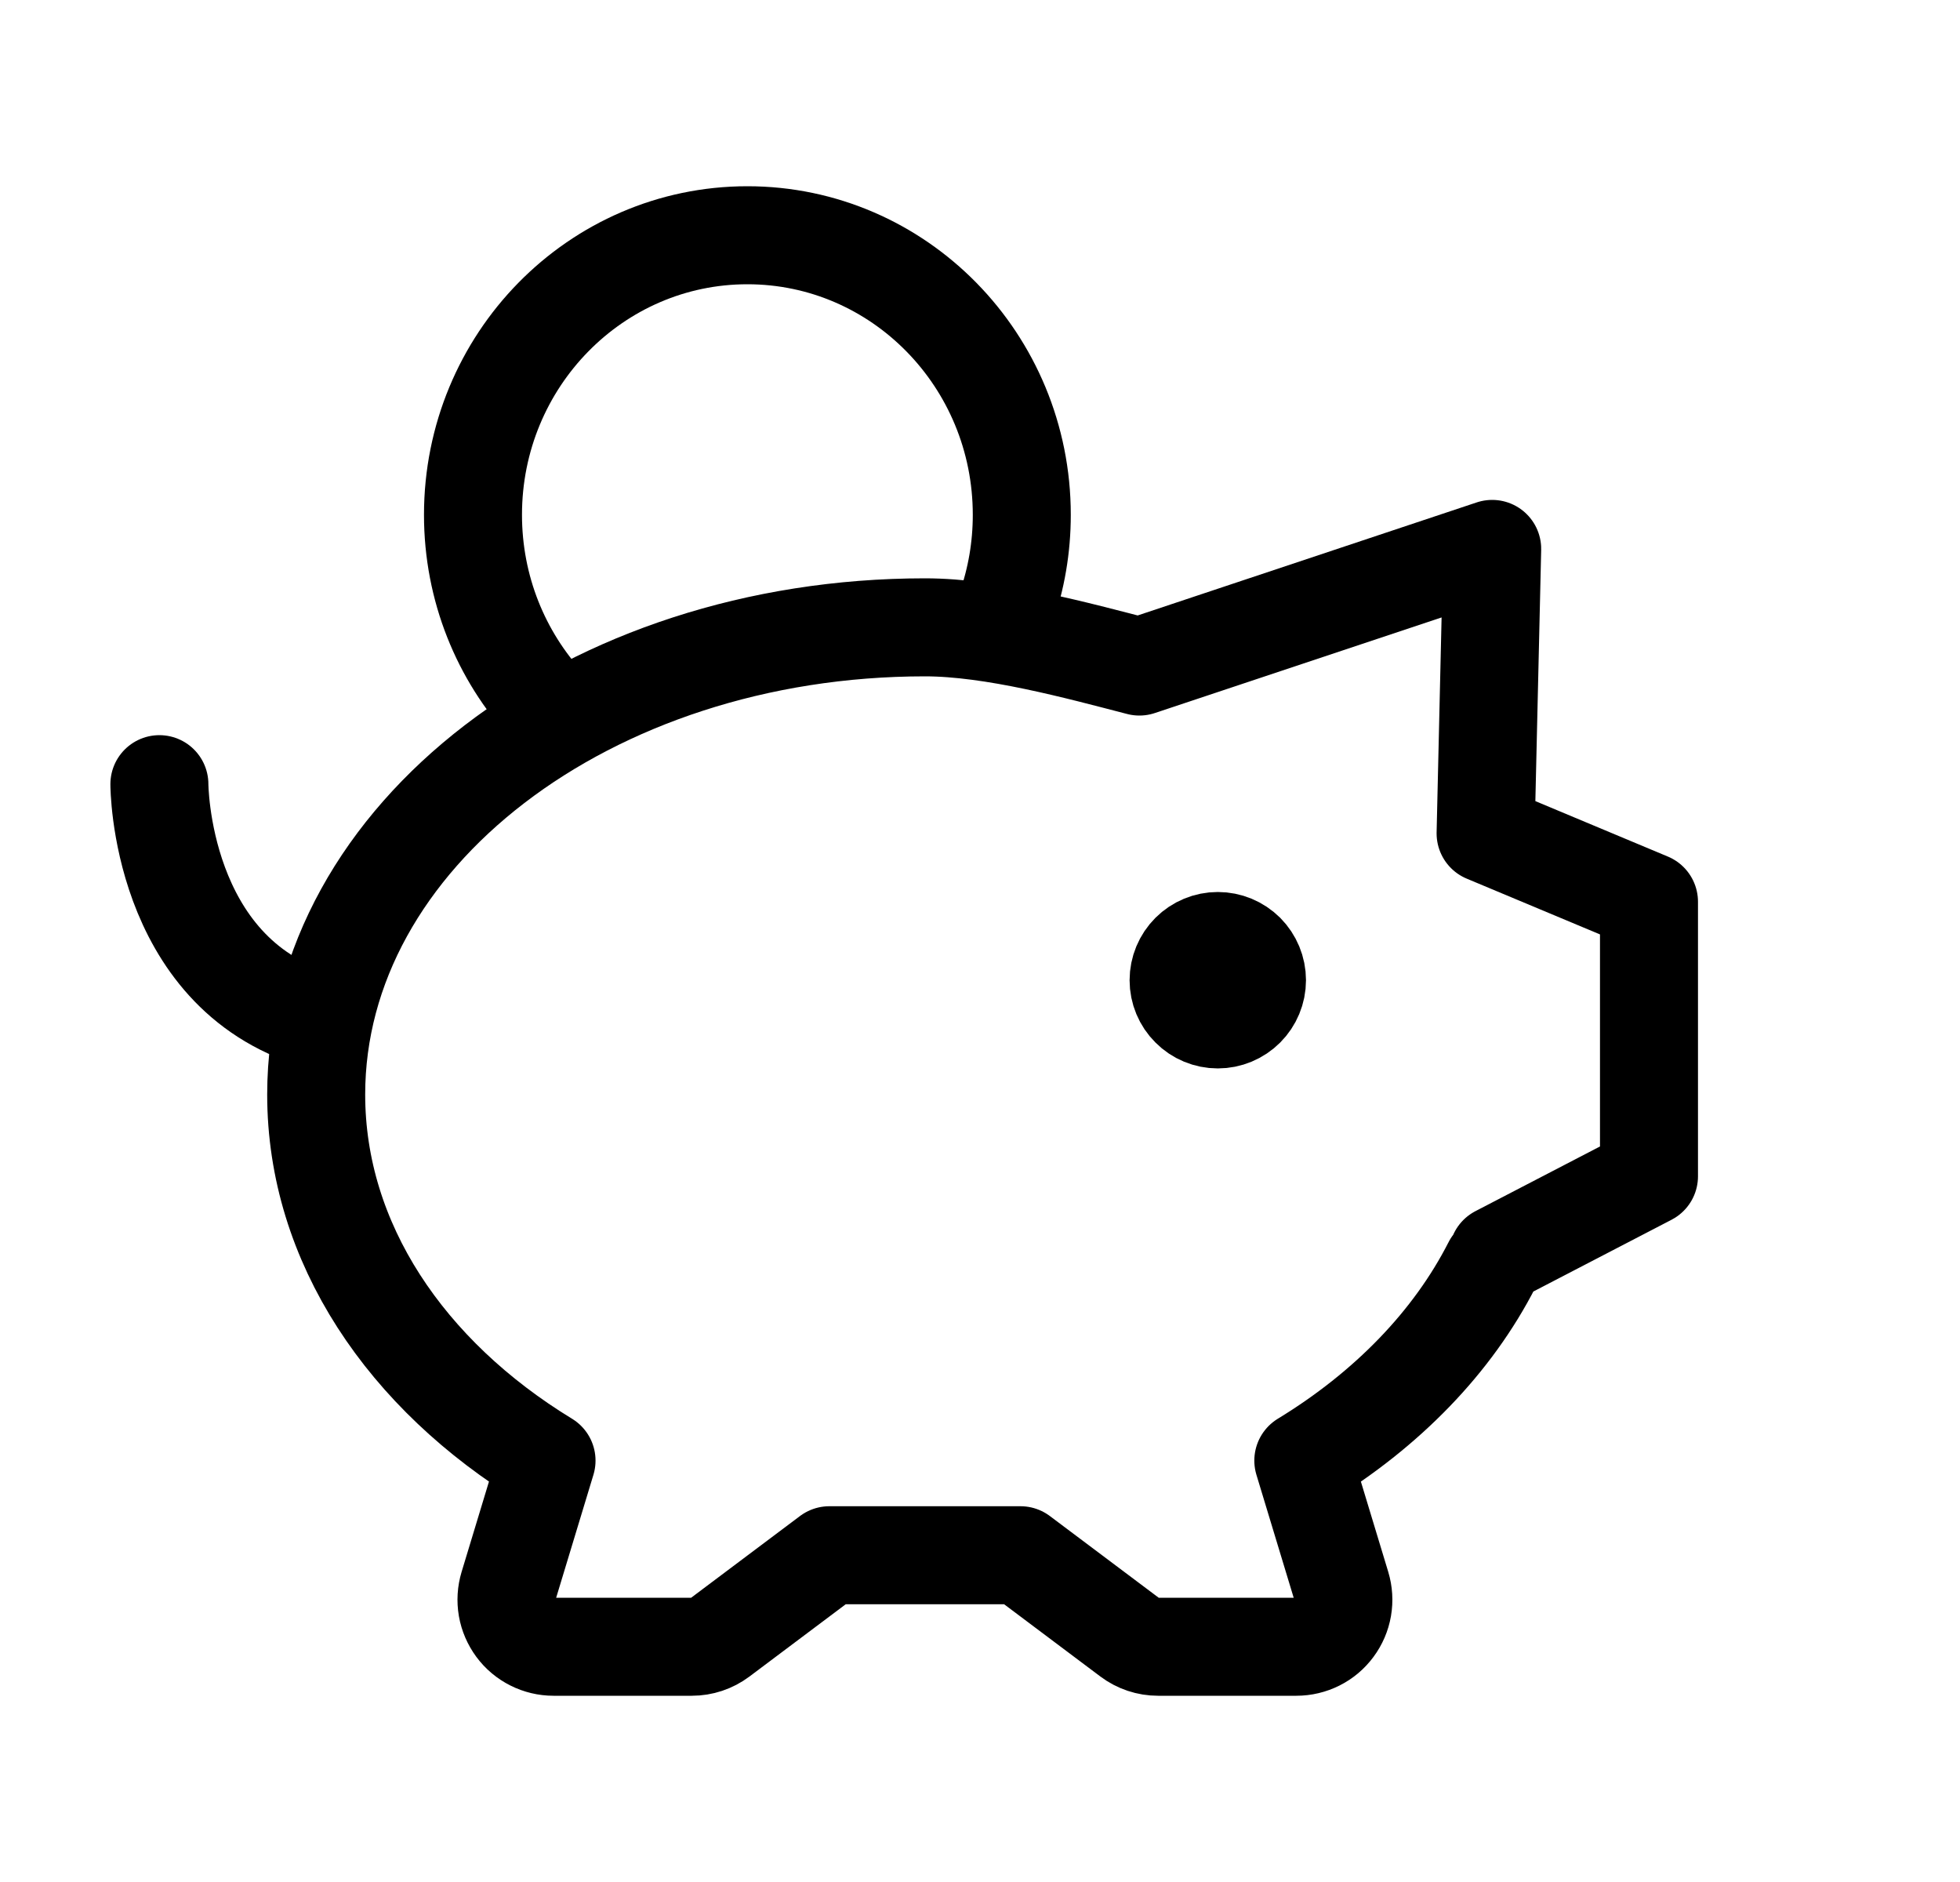 <svg width="25" height="24" viewBox="0 0 25 24" fill="none" xmlns="http://www.w3.org/2000/svg">
<path d="M19.033 16.125C18.529 17.115 17.691 17.976 16.624 18.626L17.109 20.226C17.136 20.316 17.142 20.41 17.126 20.503C17.11 20.595 17.073 20.682 17.017 20.757C16.961 20.833 16.889 20.894 16.805 20.936C16.721 20.978 16.629 21 16.535 21H14.771C14.641 21 14.515 20.958 14.411 20.88L13.016 19.833H10.579L9.184 20.88C9.08 20.958 8.954 21 8.824 21H7.06C6.967 21 6.874 20.978 6.791 20.936C6.707 20.894 6.634 20.833 6.578 20.757C6.523 20.682 6.485 20.595 6.469 20.503C6.453 20.41 6.459 20.316 6.486 20.226L6.971 18.626C5.181 17.535 4.033 15.849 4.033 13.958C4.033 10.668 7.509 8 11.798 8C12.667 8 13.753 8.298 14.533 8.5L19.033 7L18.949 10.628L21.033 11.5V15L19.107 16" stroke="black" stroke-width="1.25" stroke-linecap="round" stroke-linejoin="round"/>
<path d="M15.533 13C15.401 13 15.273 12.947 15.18 12.853C15.086 12.76 15.033 12.633 15.033 12.5C15.033 12.367 15.086 12.24 15.18 12.146C15.273 12.053 15.401 12 15.533 12C15.666 12 15.793 12.053 15.887 12.146C15.98 12.24 16.033 12.367 16.033 12.5C16.033 12.633 15.98 12.76 15.887 12.853C15.793 12.947 15.666 13 15.533 13Z" fill="black" stroke="black" stroke-width="1.25" stroke-linecap="round" stroke-linejoin="round"/>
<path d="M2.033 10C2.033 10 2.033 12.4 4.033 13" stroke="black" stroke-width="1.25" stroke-linecap="round" stroke-linejoin="round"/>
<path d="M12.833 7.753C12.963 7.381 13.033 6.981 13.033 6.565C13.033 4.596 11.466 3 9.533 3C7.6 3 6.033 4.596 6.033 6.565C6.033 7.506 6.391 8.363 6.977 9" stroke="black" stroke-width="1.25" stroke-linejoin="round"/>
</svg>
